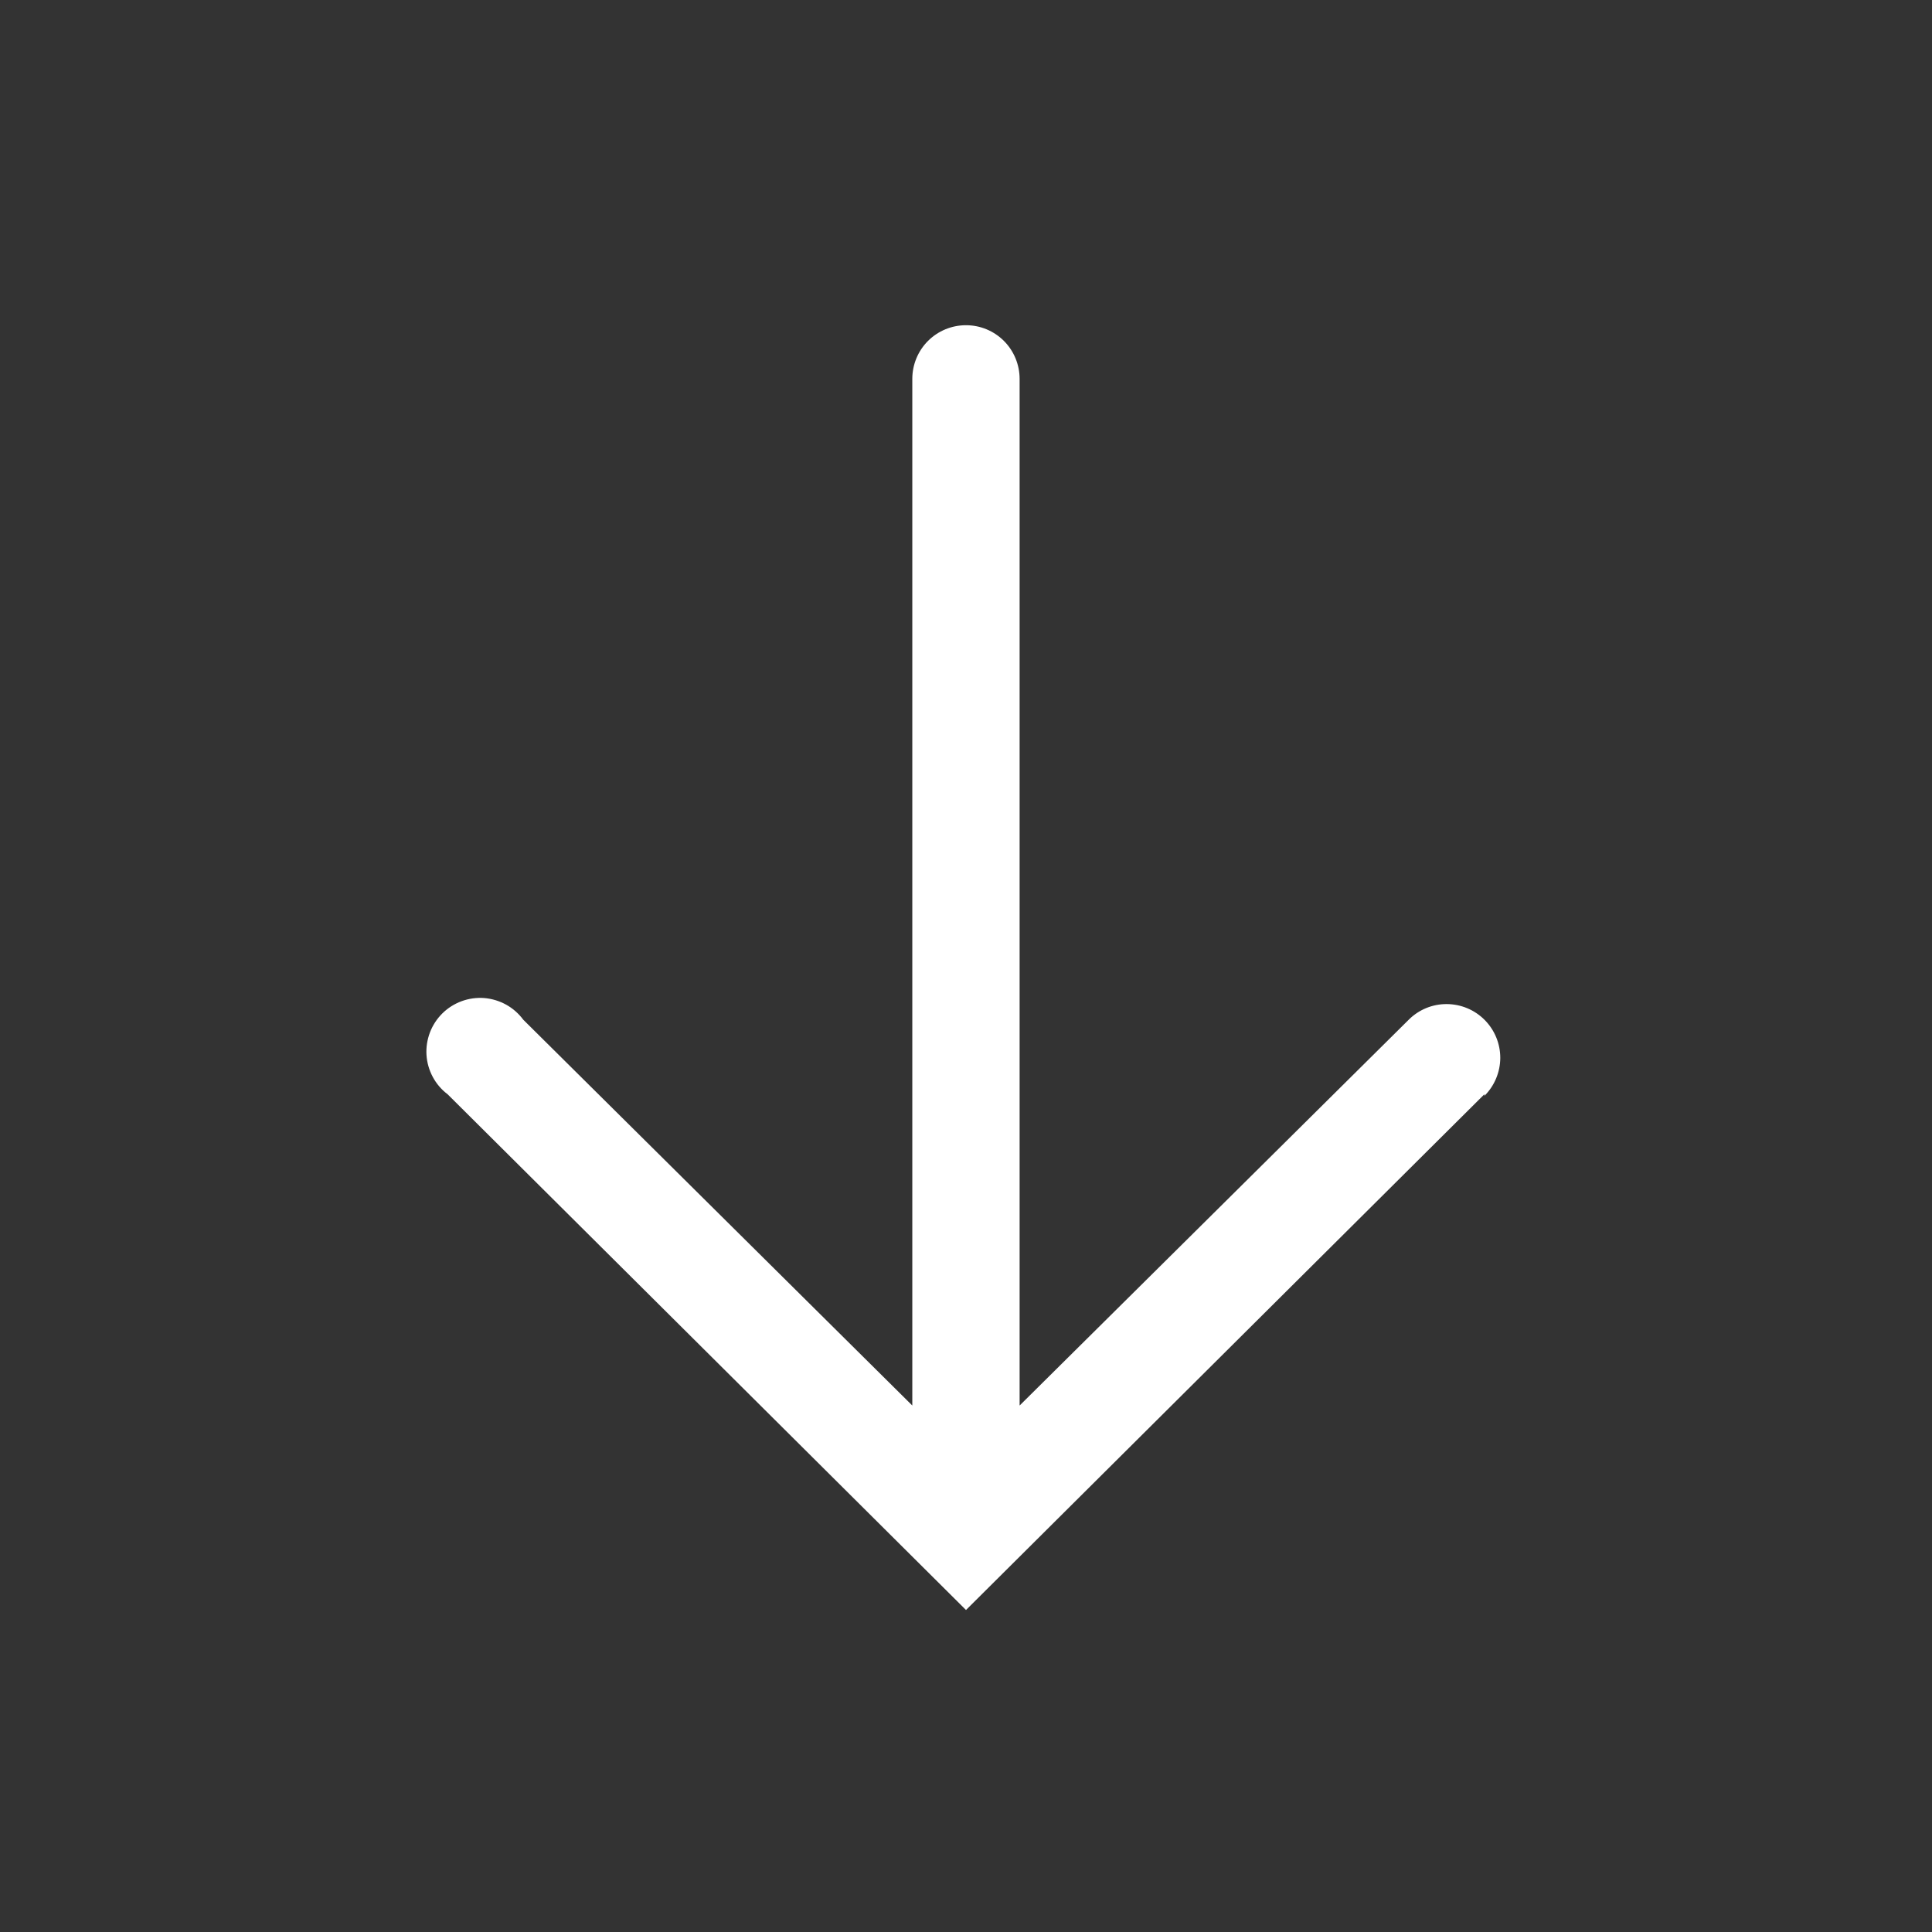 <svg width="24" height="24" viewBox="0 0 24 24" fill="none" xmlns="http://www.w3.org/2000/svg">
<rect x="0" y="0" width="24" height="24" fill="#333333" stroke="none"/>
<g clip-path="url(#clip0_401_2864)">
<path d="M18.44 13.593L12 20L5.56 13.593C5.484 13.536 5.421 13.462 5.376 13.378C5.331 13.294 5.304 13.201 5.298 13.105C5.292 13.01 5.307 12.915 5.341 12.825C5.375 12.736 5.428 12.655 5.496 12.588C5.564 12.521 5.645 12.47 5.735 12.437C5.825 12.404 5.92 12.391 6.015 12.398C6.111 12.406 6.203 12.434 6.287 12.48C6.37 12.526 6.443 12.59 6.5 12.667L11.333 17.46V4.707C11.333 4.53 11.403 4.36 11.528 4.235C11.653 4.11 11.823 4.04 12 4.04C12.177 4.04 12.346 4.11 12.471 4.235C12.596 4.36 12.666 4.53 12.666 4.707V17.46L17.5 12.667C17.625 12.542 17.795 12.472 17.972 12.473C18.149 12.474 18.318 12.544 18.443 12.67C18.568 12.796 18.637 12.965 18.637 13.142C18.636 13.319 18.565 13.489 18.44 13.613V13.593Z" fill="white"/>
</g>
<defs>
<clipPath id="clip0_401_2864">
<rect width="24" height="24" fill="white" transform="matrix(1 0 0 -1 0 24)"/>
</clipPath>
</defs>
</svg>
